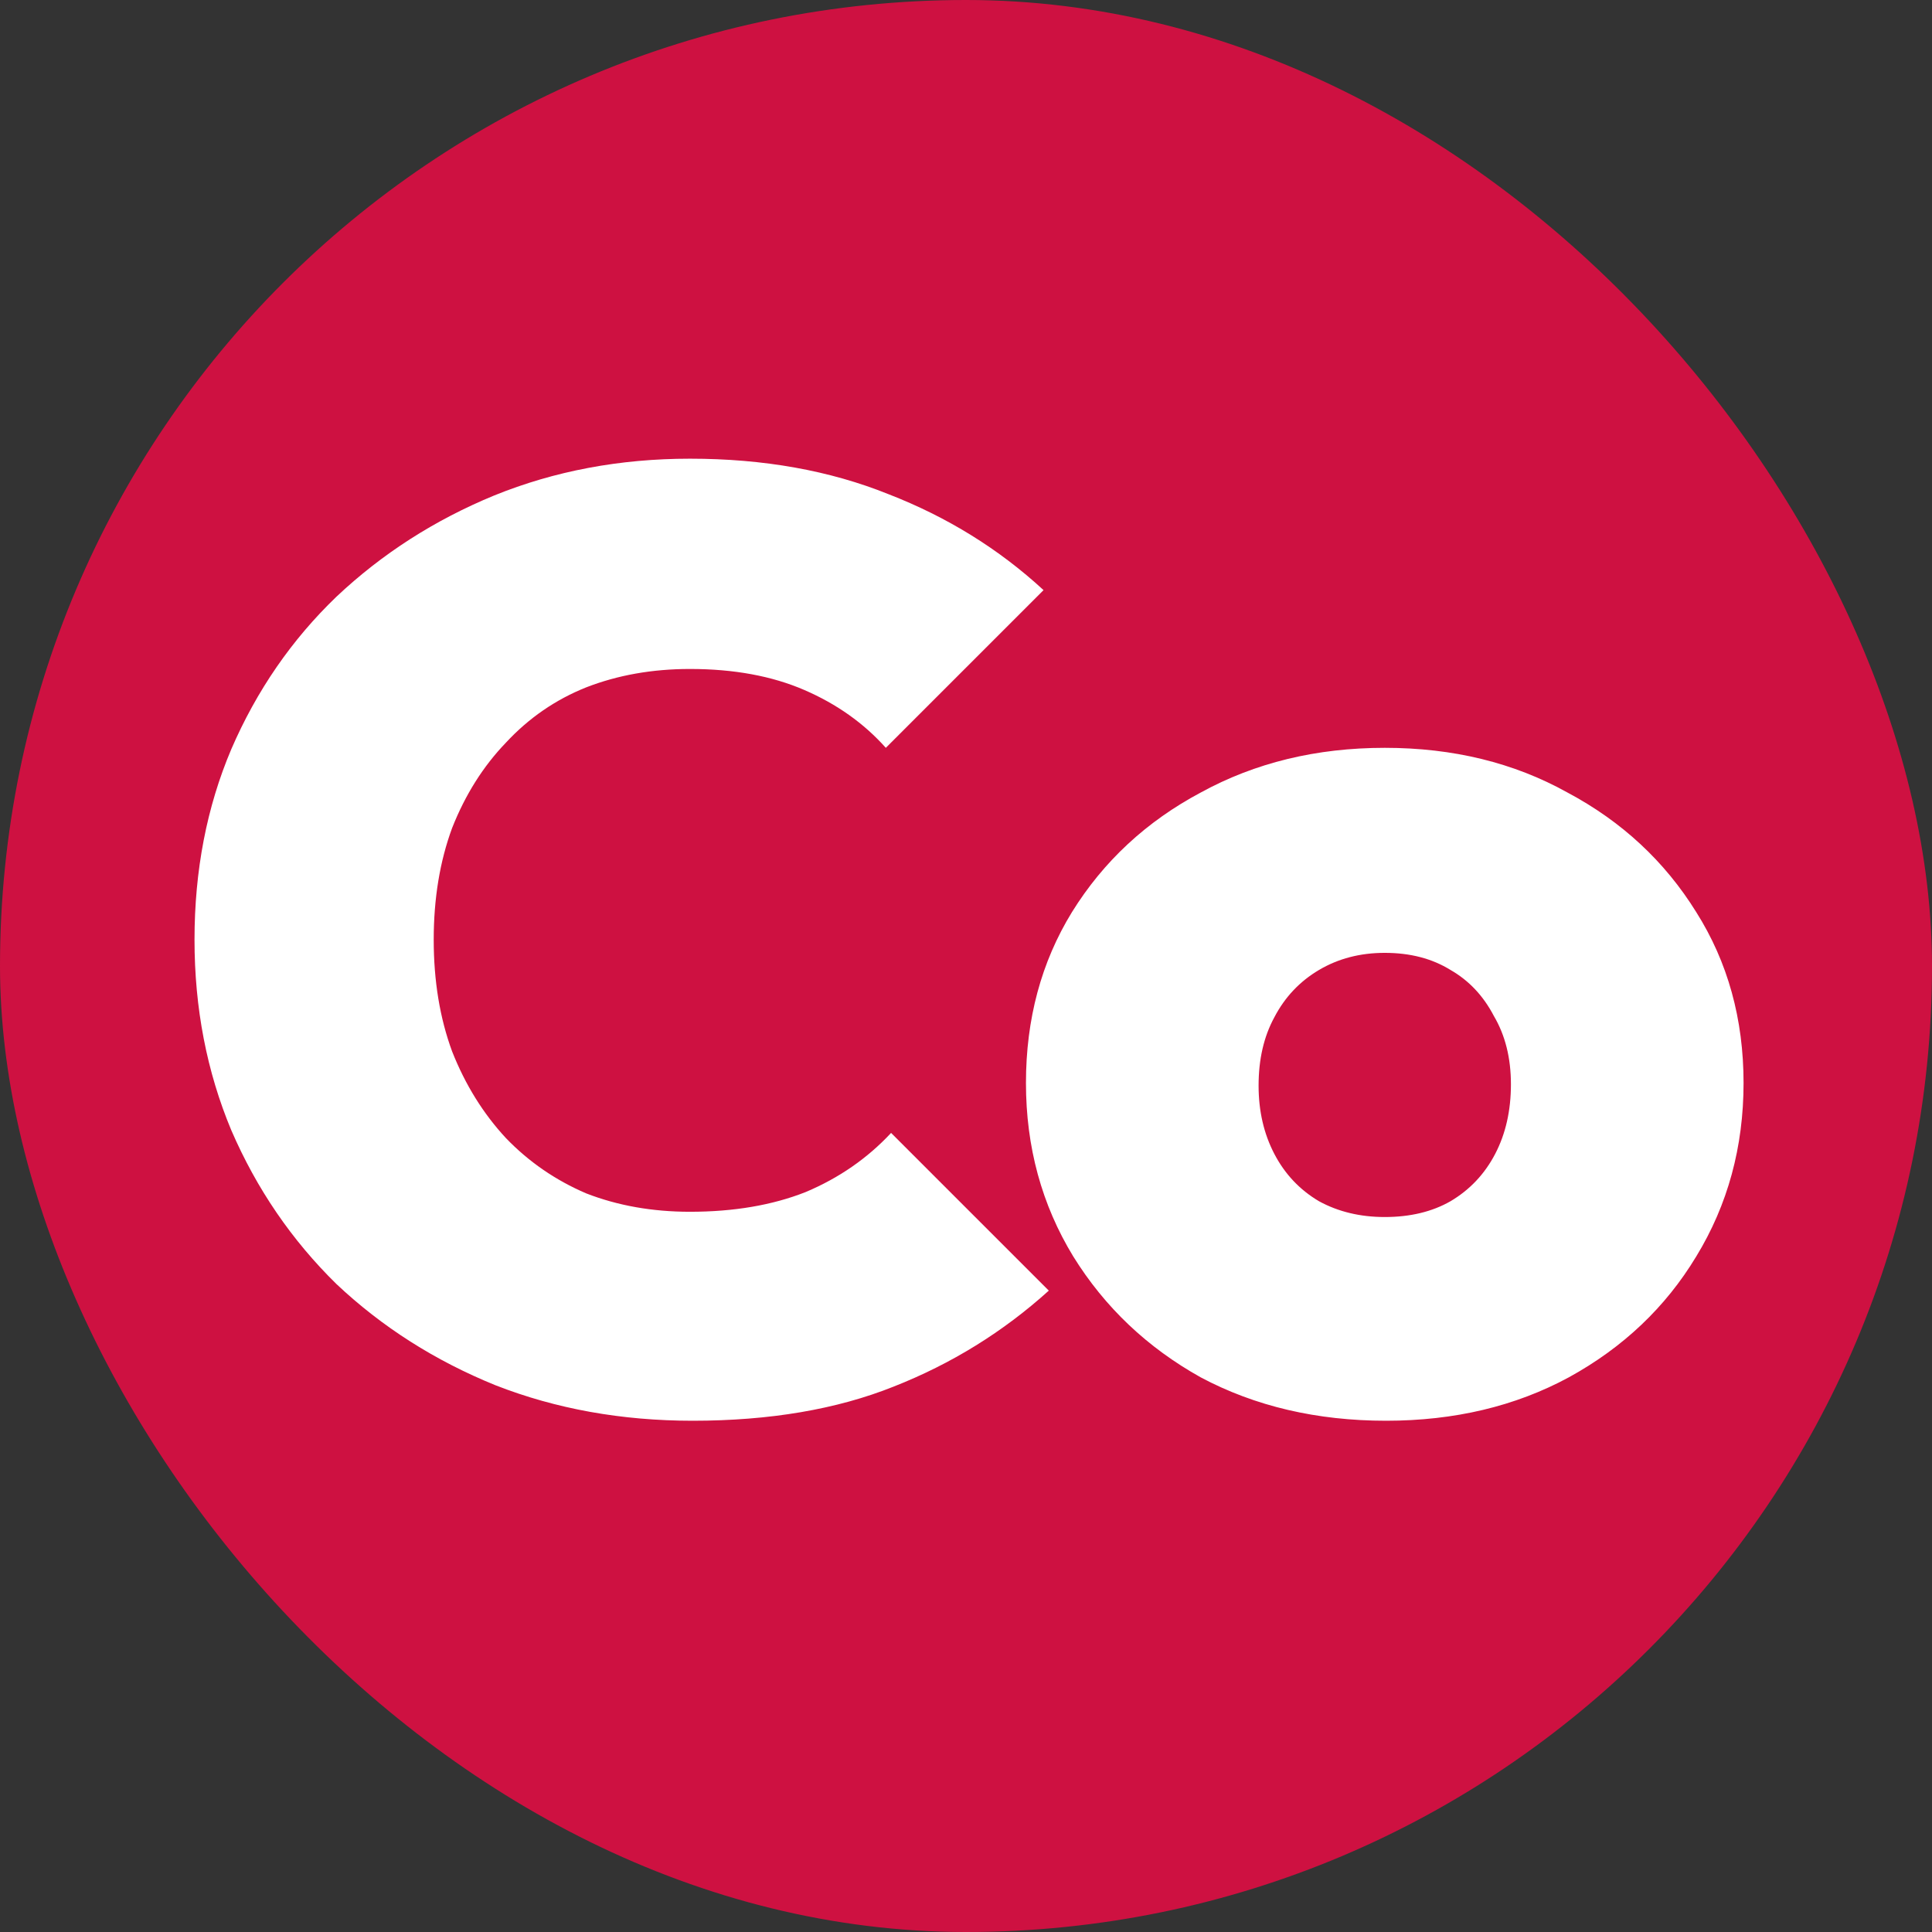 <svg width="37" height="37" viewBox="0 0 147 147" fill="none" xmlns="http://www.w3.org/2000/svg">
<rect x="0" y="0" width="147" height="147" fill="#333333" stroke="none"/>
<rect width="147" height="147" rx="73.5" fill="#CE1141"/>
<path d="M52.7 108.1C47.3 108.1 42.3 107.2 37.7 105.4C33.1 103.533 29.067 100.967 25.6 97.7C22.2 94.367 19.533 90.467 17.6 86C15.733 81.533 14.8 76.7 14.8 71.5C14.8 66.233 15.733 61.4 17.6 57C19.533 52.533 22.2 48.667 25.6 45.4C29.067 42.133 33.067 39.567 37.6 37.7C42.2 35.833 47.167 34.9 52.5 34.9C58.1 34.9 63.133 35.8 67.6 37.6C72.067 39.333 76 41.767 79.4 44.9L67.4 56.9C65.733 55.033 63.667 53.567 61.2 52.5C58.733 51.433 55.833 50.9 52.5 50.9C49.633 50.9 47 51.367 44.6 52.3C42.267 53.233 40.233 54.633 38.5 56.5C36.767 58.3 35.4 60.467 34.4 63C33.467 65.533 33 68.367 33 71.5C33 74.633 33.467 77.467 34.4 80C35.4 82.533 36.767 84.733 38.5 86.6C40.233 88.4 42.267 89.8 44.6 90.8C47 91.733 49.633 92.2 52.5 92.2C55.833 92.2 58.767 91.7 61.3 90.7C63.833 89.633 66 88.133 67.8 86.2L79.8 98.2C76.333 101.333 72.4 103.767 68 105.5C63.667 107.233 58.567 108.1 52.7 108.1ZM105.462 108.1C100.195 108.1 95.495 107 91.362 104.8C87.295 102.533 84.062 99.467 81.662 95.6C79.262 91.667 78.062 87.267 78.062 82.4C78.062 77.533 79.228 73.2 81.562 69.4C83.962 65.533 87.228 62.5 91.362 60.3C95.495 58.033 100.162 56.9 105.362 56.9C110.562 56.9 115.195 58.033 119.262 60.3C123.395 62.5 126.662 65.533 129.062 69.4C131.462 73.2 132.662 77.533 132.662 82.4C132.662 87.267 131.462 91.667 129.062 95.6C126.728 99.467 123.495 102.533 119.362 104.8C115.295 107 110.662 108.1 105.462 108.1ZM105.362 92.6C107.295 92.6 108.962 92.2 110.362 91.4C111.828 90.533 112.962 89.333 113.762 87.8C114.562 86.267 114.962 84.5 114.962 82.5C114.962 80.5 114.528 78.767 113.662 77.3C112.862 75.767 111.762 74.6 110.362 73.8C108.962 72.933 107.295 72.5 105.362 72.5C103.495 72.5 101.828 72.933 100.362 73.8C98.895 74.667 97.762 75.867 96.962 77.4C96.162 78.867 95.762 80.6 95.762 82.6C95.762 84.533 96.162 86.267 96.962 87.8C97.762 89.333 98.895 90.533 100.362 91.4C101.828 92.2 103.495 92.6 105.362 92.6Z" fill="white"/>
</svg>
